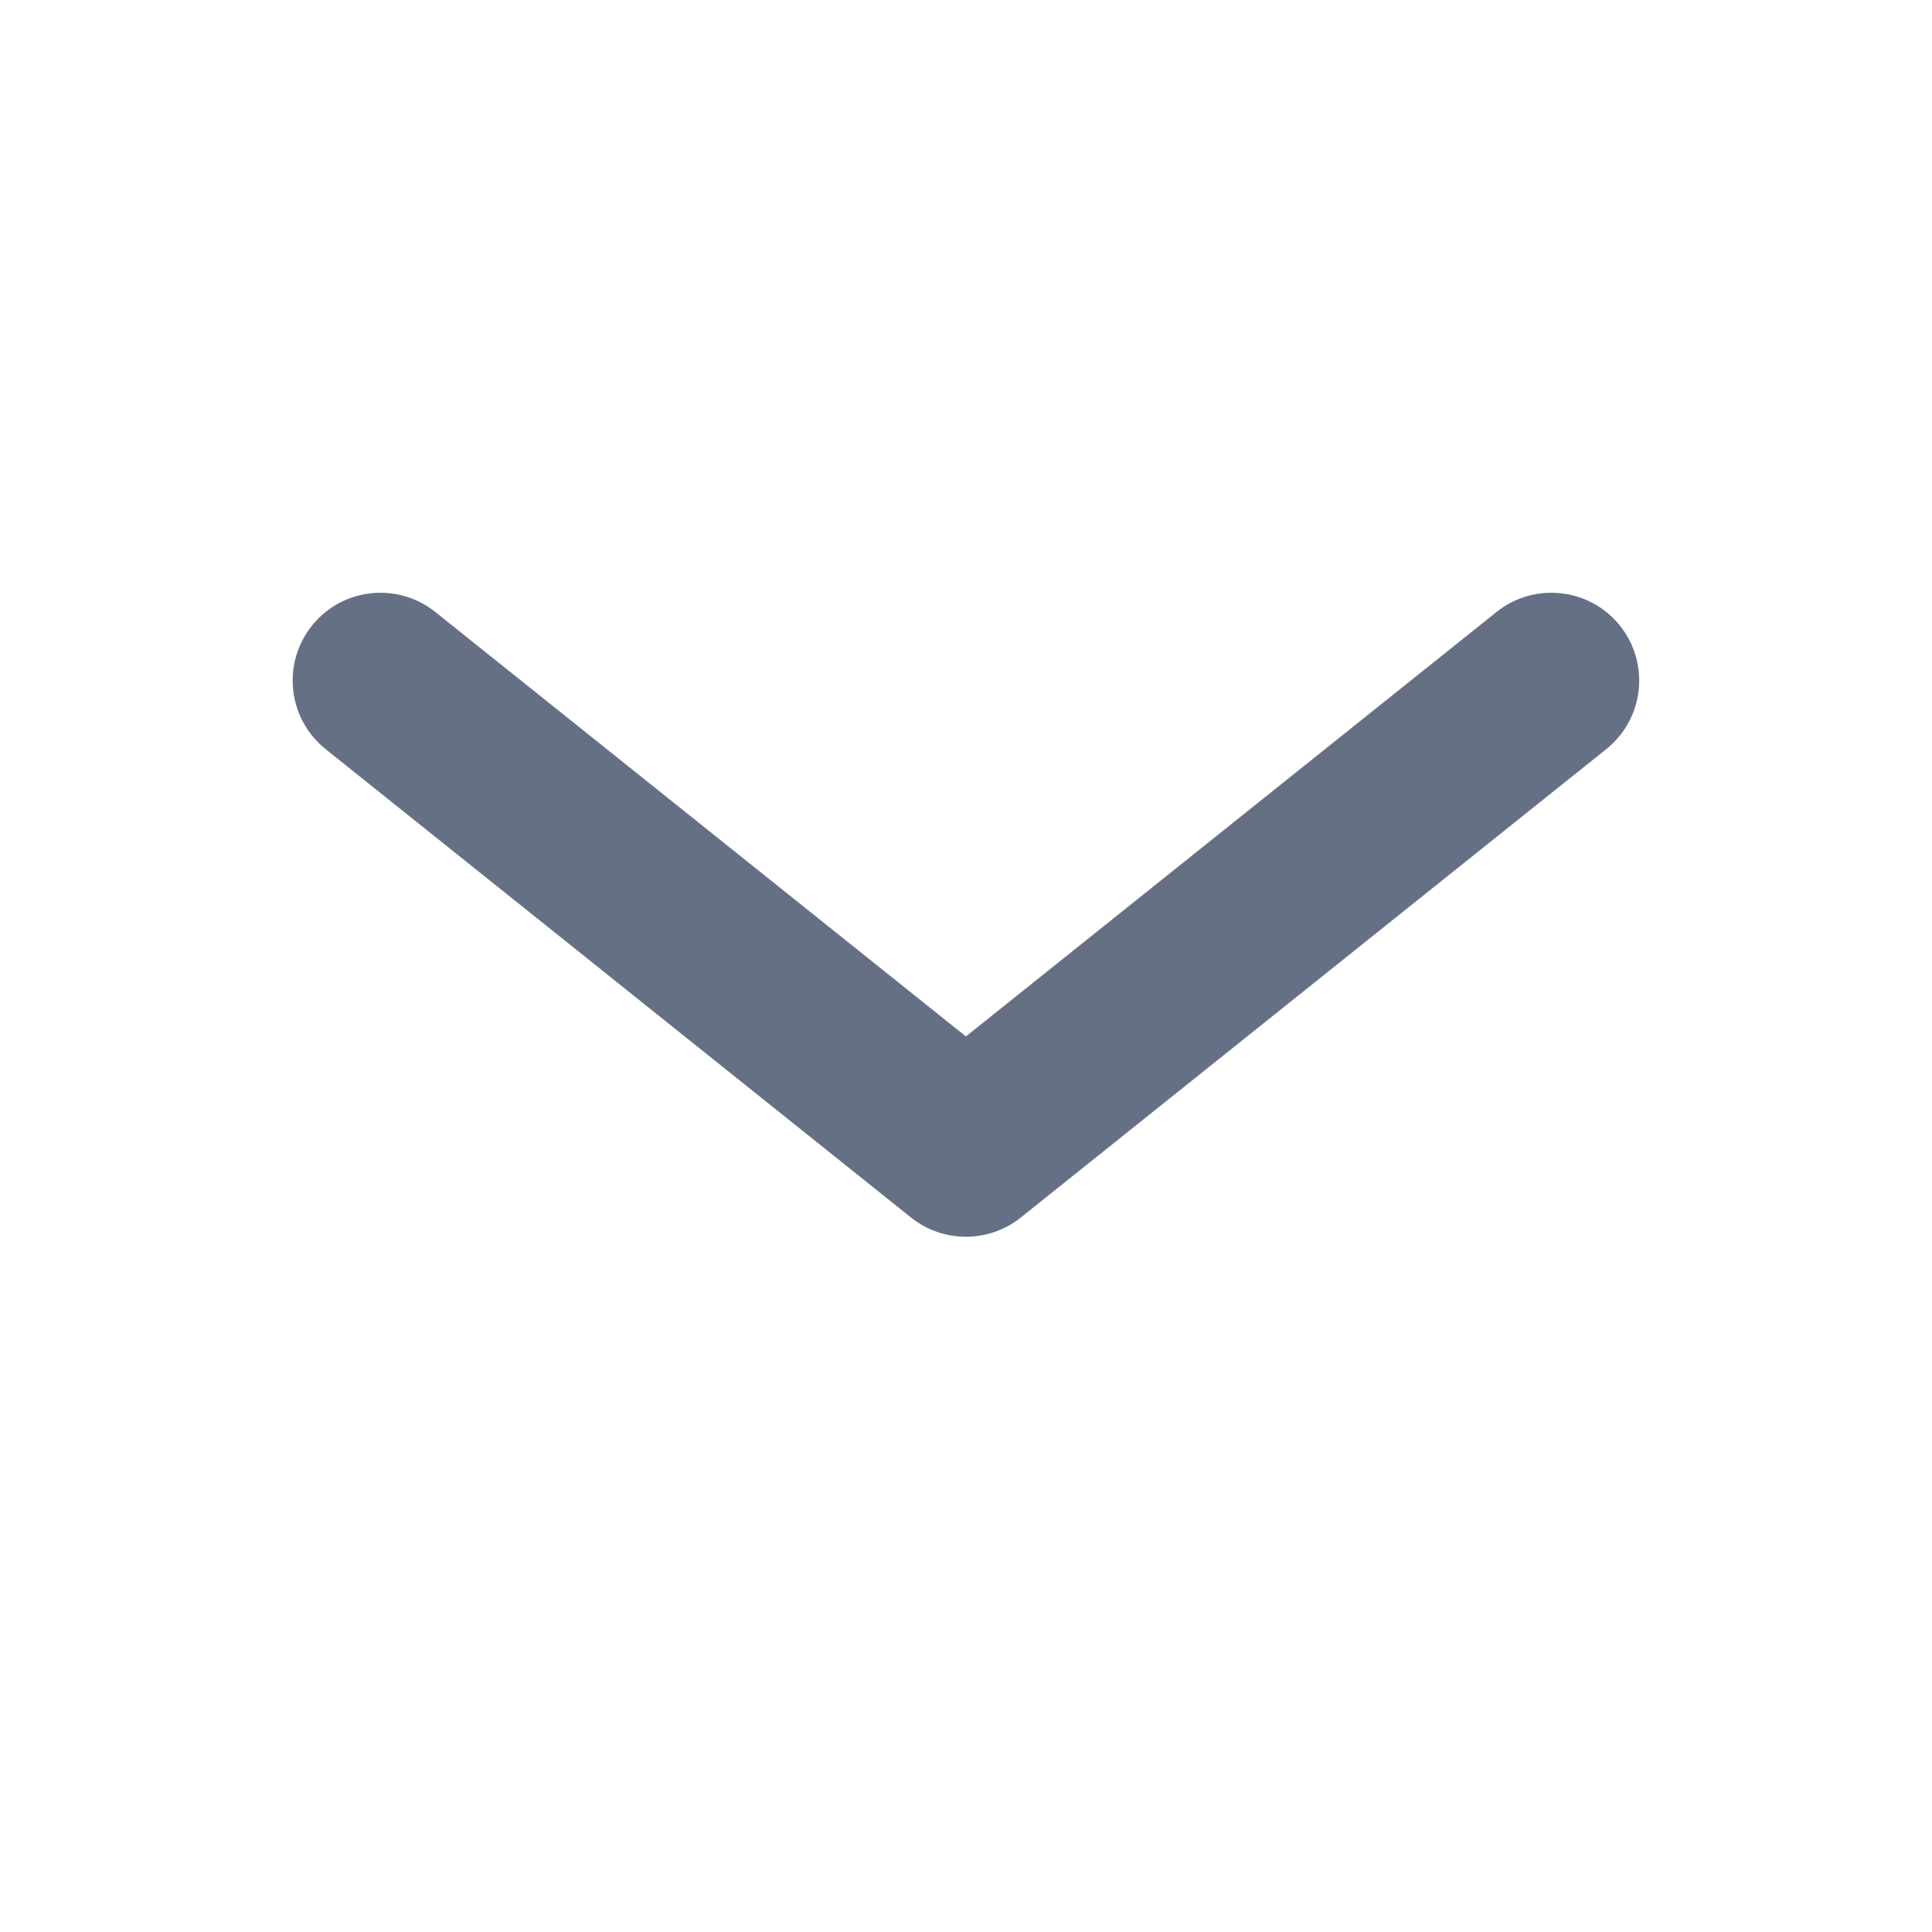 <svg width="20" height="20" viewBox="0 0 20 20" fill="none" xmlns="http://www.w3.org/2000/svg">
<g id="solid_ChevronUp">
<path id="Vector 175 (Stroke)" fill-rule="evenodd" clip-rule="evenodd" d="M3.229 6.477C3.542 6.085 4.114 6.022 4.506 6.335L9.999 10.729L15.492 6.335C15.884 6.022 16.456 6.085 16.77 6.477C17.083 6.869 17.02 7.441 16.628 7.755L10.567 12.604C10.235 12.869 9.763 12.869 9.431 12.604L3.371 7.755C2.979 7.441 2.915 6.869 3.229 6.477Z" fill="#667085"/>
</g>
</svg>
